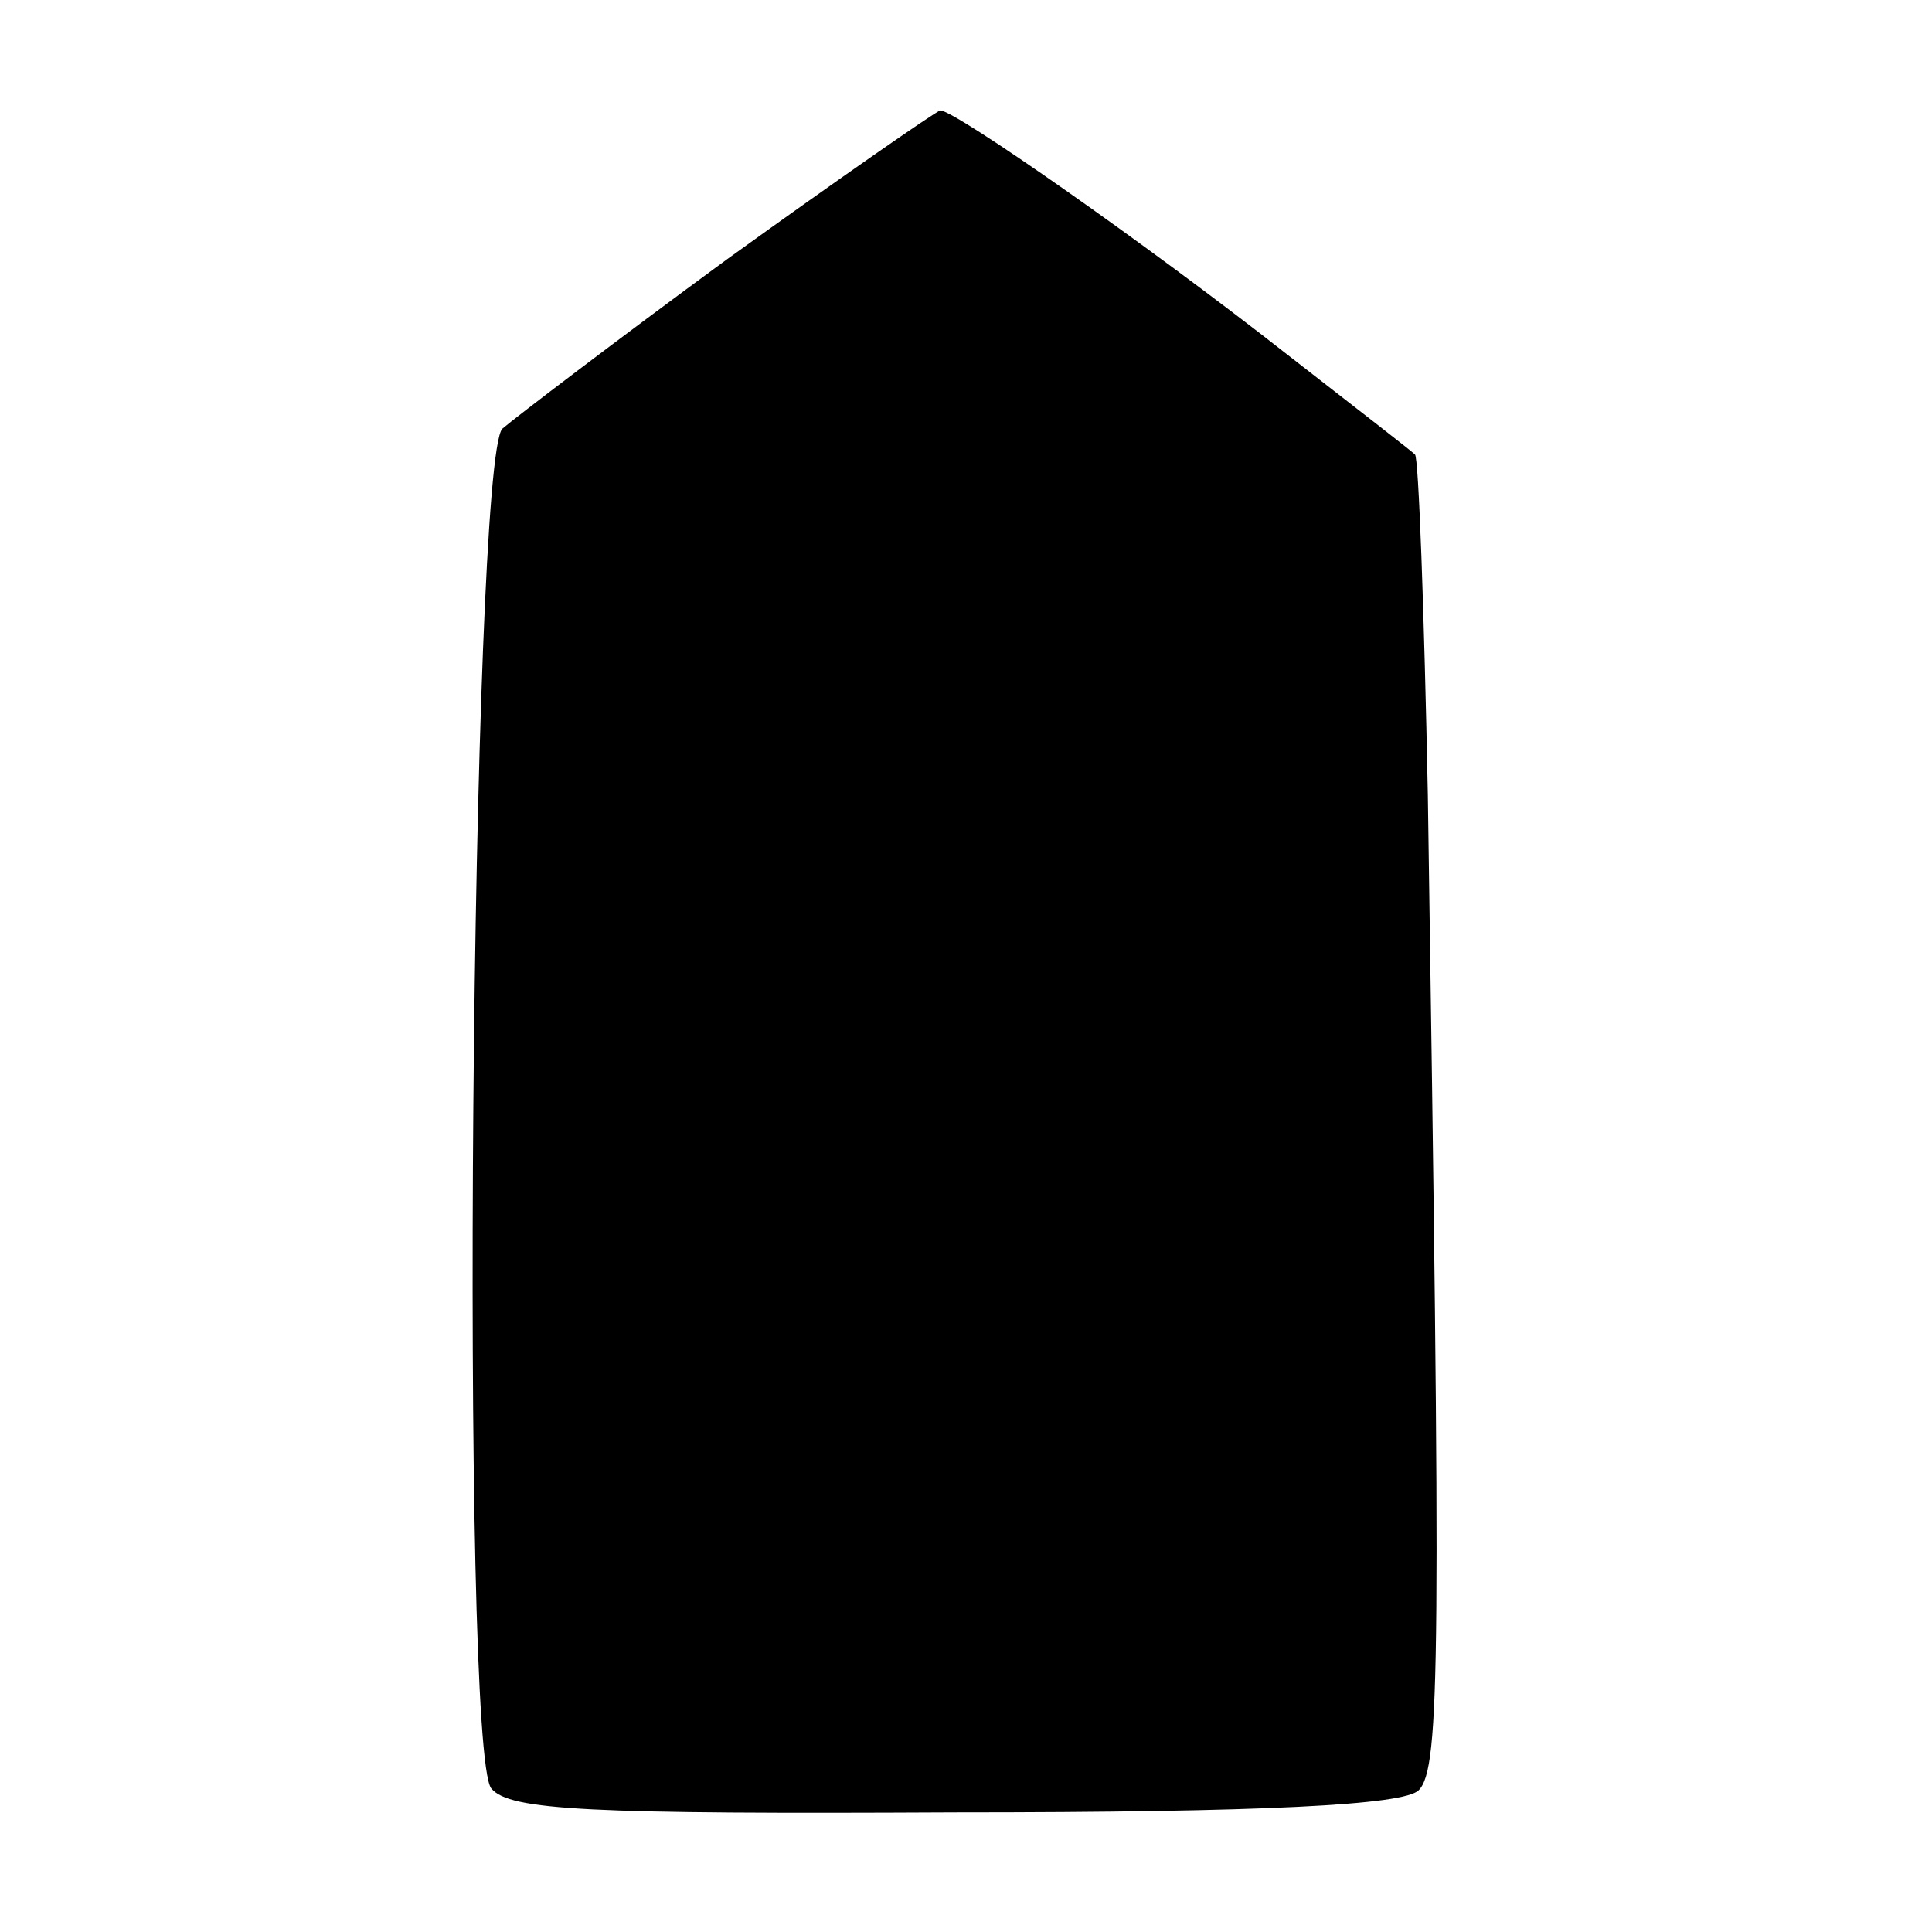 <?xml version="1.0" standalone="no"?>
<!DOCTYPE svg PUBLIC "-//W3C//DTD SVG 20010904//EN"
 "http://www.w3.org/TR/2001/REC-SVG-20010904/DTD/svg10.dtd">
<svg version="1.0" xmlns="http://www.w3.org/2000/svg"
 width="105pt" height="105pt" viewBox="0 0 105 105"
 preserveAspectRatio="xMidYMid meet">
<g transform="translate(0,105) scale(0.1,-0.1)"
fill="#000000" stroke="none">
<path d="M395 909 c-60 -44 -115 -86 -122 -92 -17 -18 -23 -718 -6 -739 10
-12 53 -14 252 -13 168 0 244 4 252 12 12 12 12 73 5 541 -2 100 -5 184 -7
185 -2 2 -33 26 -69 54 -79 62 -181 133 -189 133 -3 -1 -55 -37 -116 -81z"/>
</g>
</svg>
